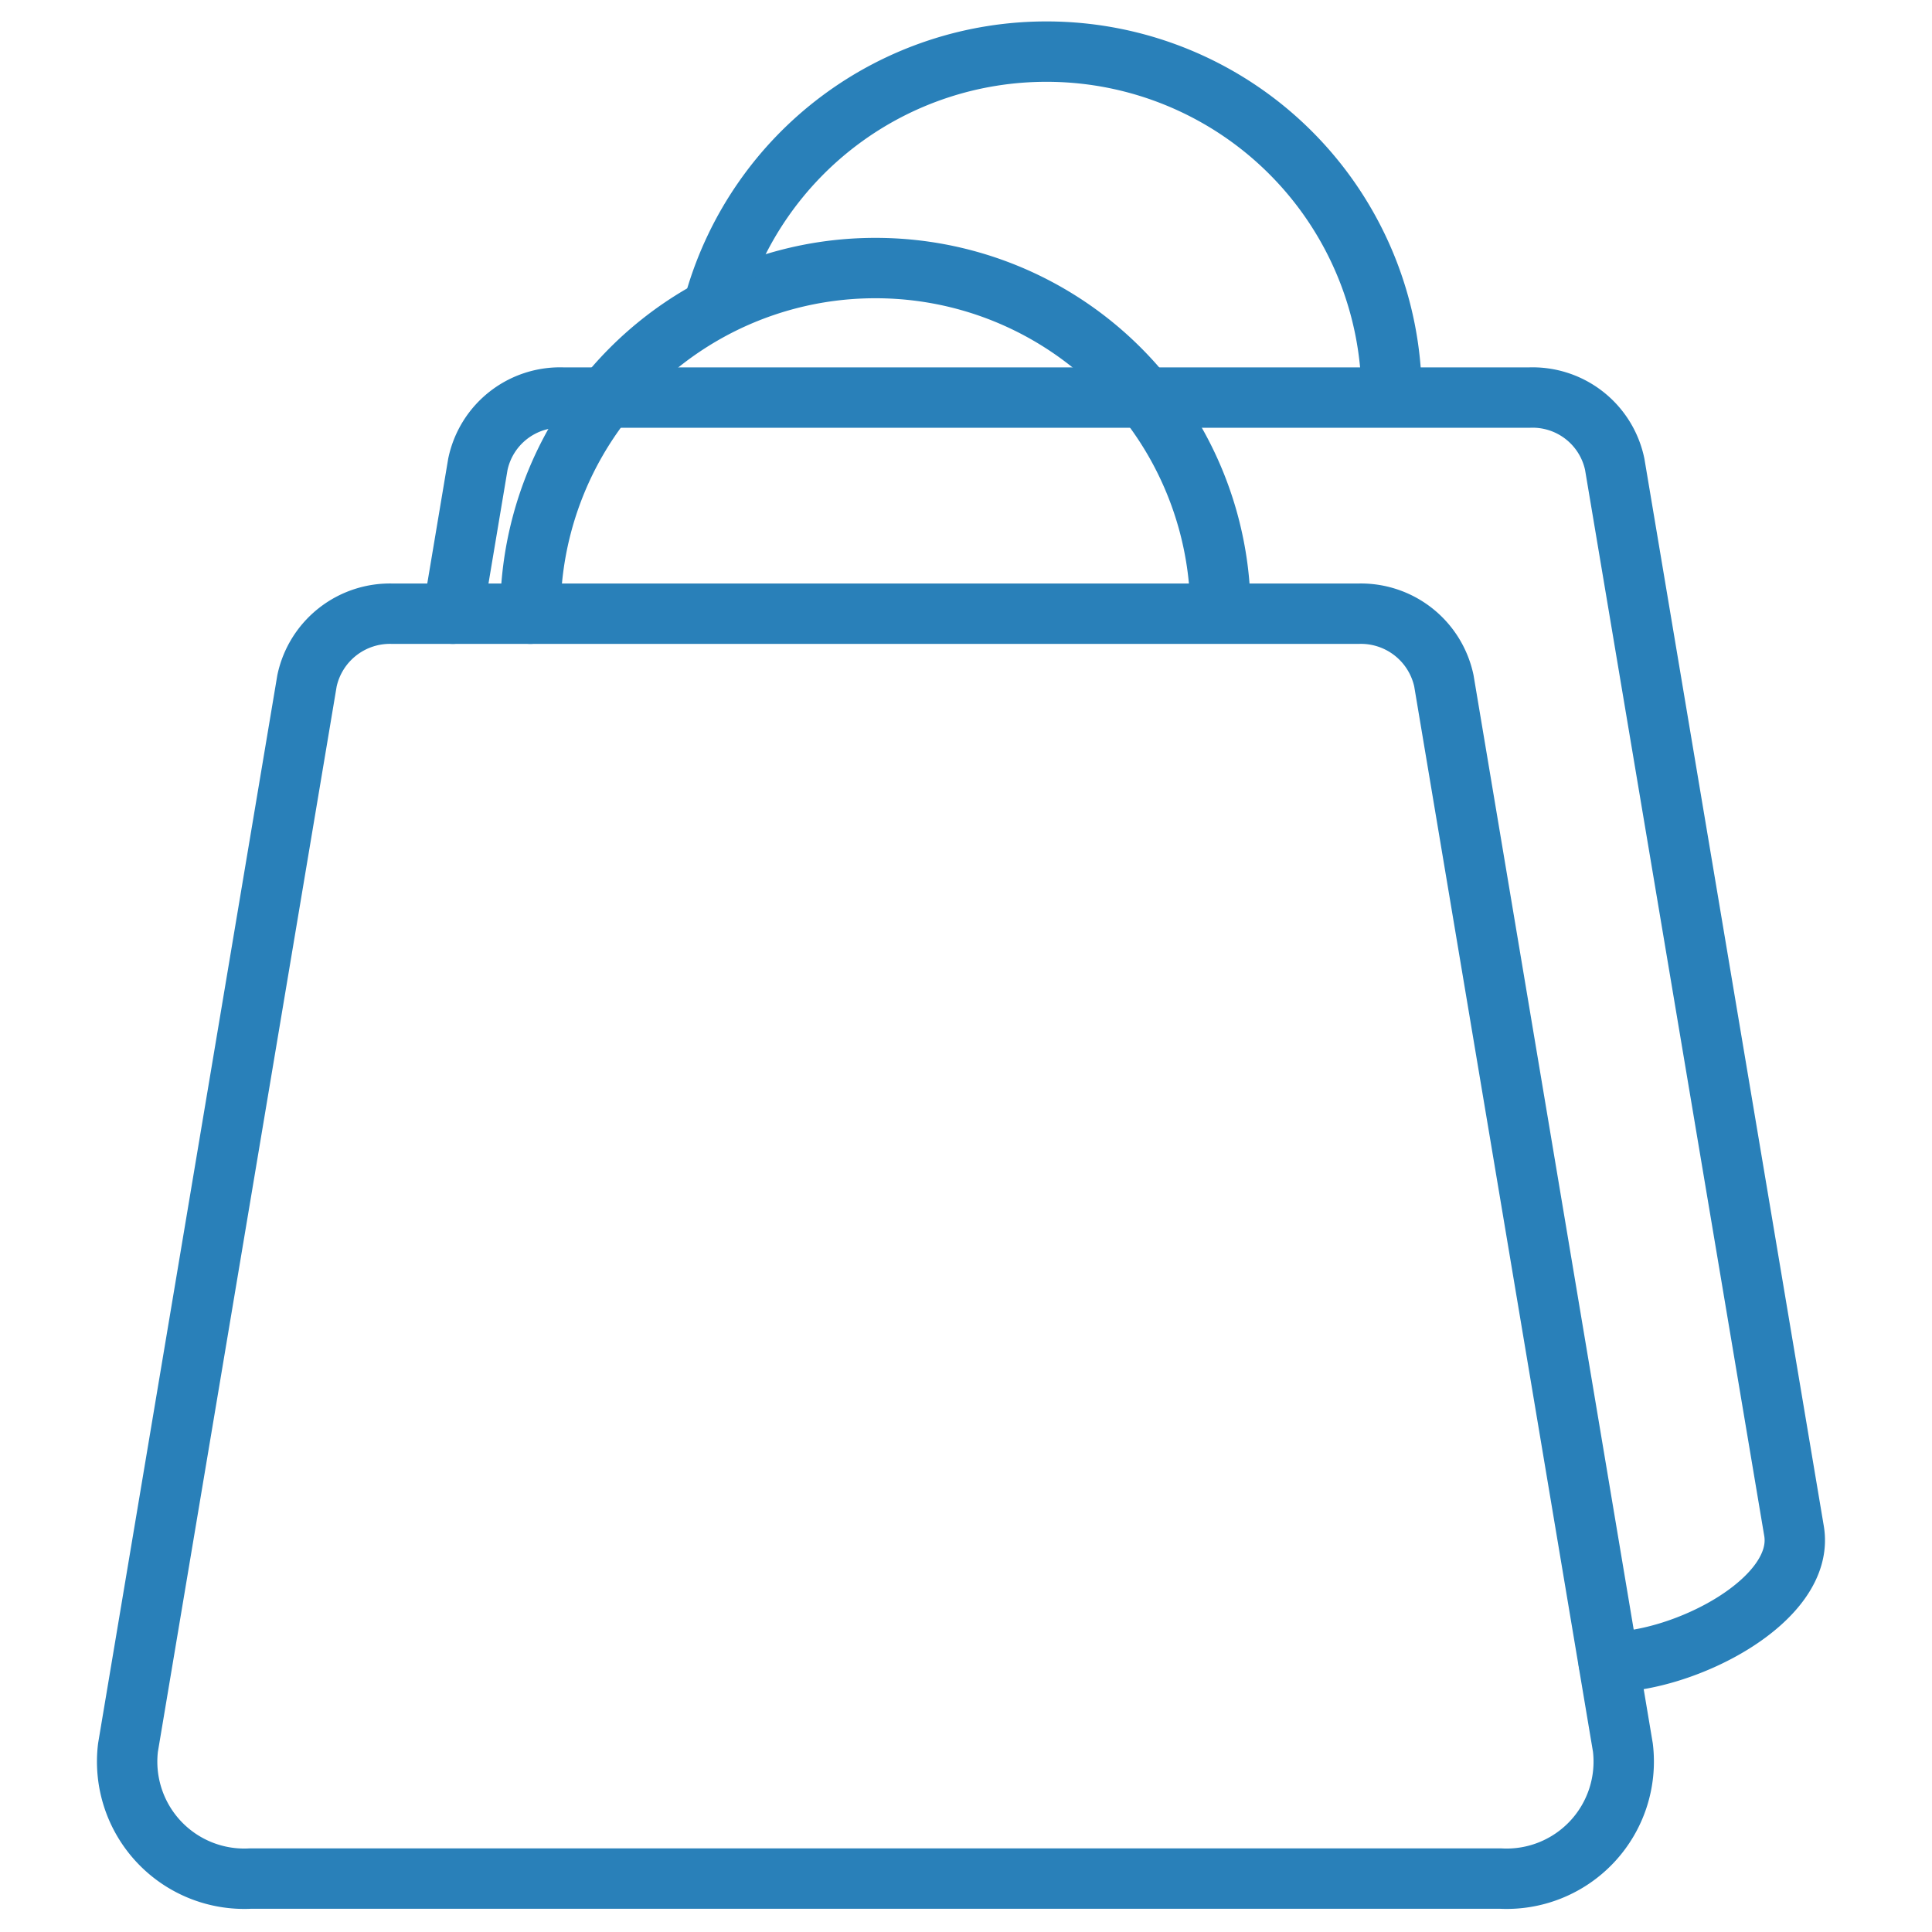 <?xml version="1.0" ?><svg viewBox="0 0 64 64" xmlns="http://www.w3.org/2000/svg"><defs><style>.cls-1{fill:none;stroke:#2980b9;stroke-linecap:round;stroke-linejoin:round;stroke-width:2px;}</style></defs><title/><g data-name="Layer 29" id="Layer_29"><path class="cls-1" d="M49.7,62.23H8.3a3.88,3.88,0,0,1-4.06-4.34l5.93-35.34A2.81,2.81,0,0,1,13,20.33H45a2.81,2.81,0,0,1,2.83,2.22l5.93,35.34A3.88,3.88,0,0,1,49.7,62.23Z"/><path class="cls-1" d="M17.57,20.33v0A11.42,11.42,0,0,1,29,8.88h0A11.42,11.42,0,0,1,40.43,20.3v0"/><path class="cls-1" d="M15,20.33l.83-4.95a2.78,2.78,0,0,1,2.82-2.21h1.15"/><path class="cls-1" d="M19.81,13.17H50.67a2.78,2.78,0,0,1,2.82,2.21l5.94,35.34c.38,2.28-3.62,4.34-6.14,4.34"/><path class="cls-1" d="M23.7,9.92a11.42,11.42,0,0,1,11-8.21h0A11.43,11.43,0,0,1,46.1,13.14v0"/></g></svg>